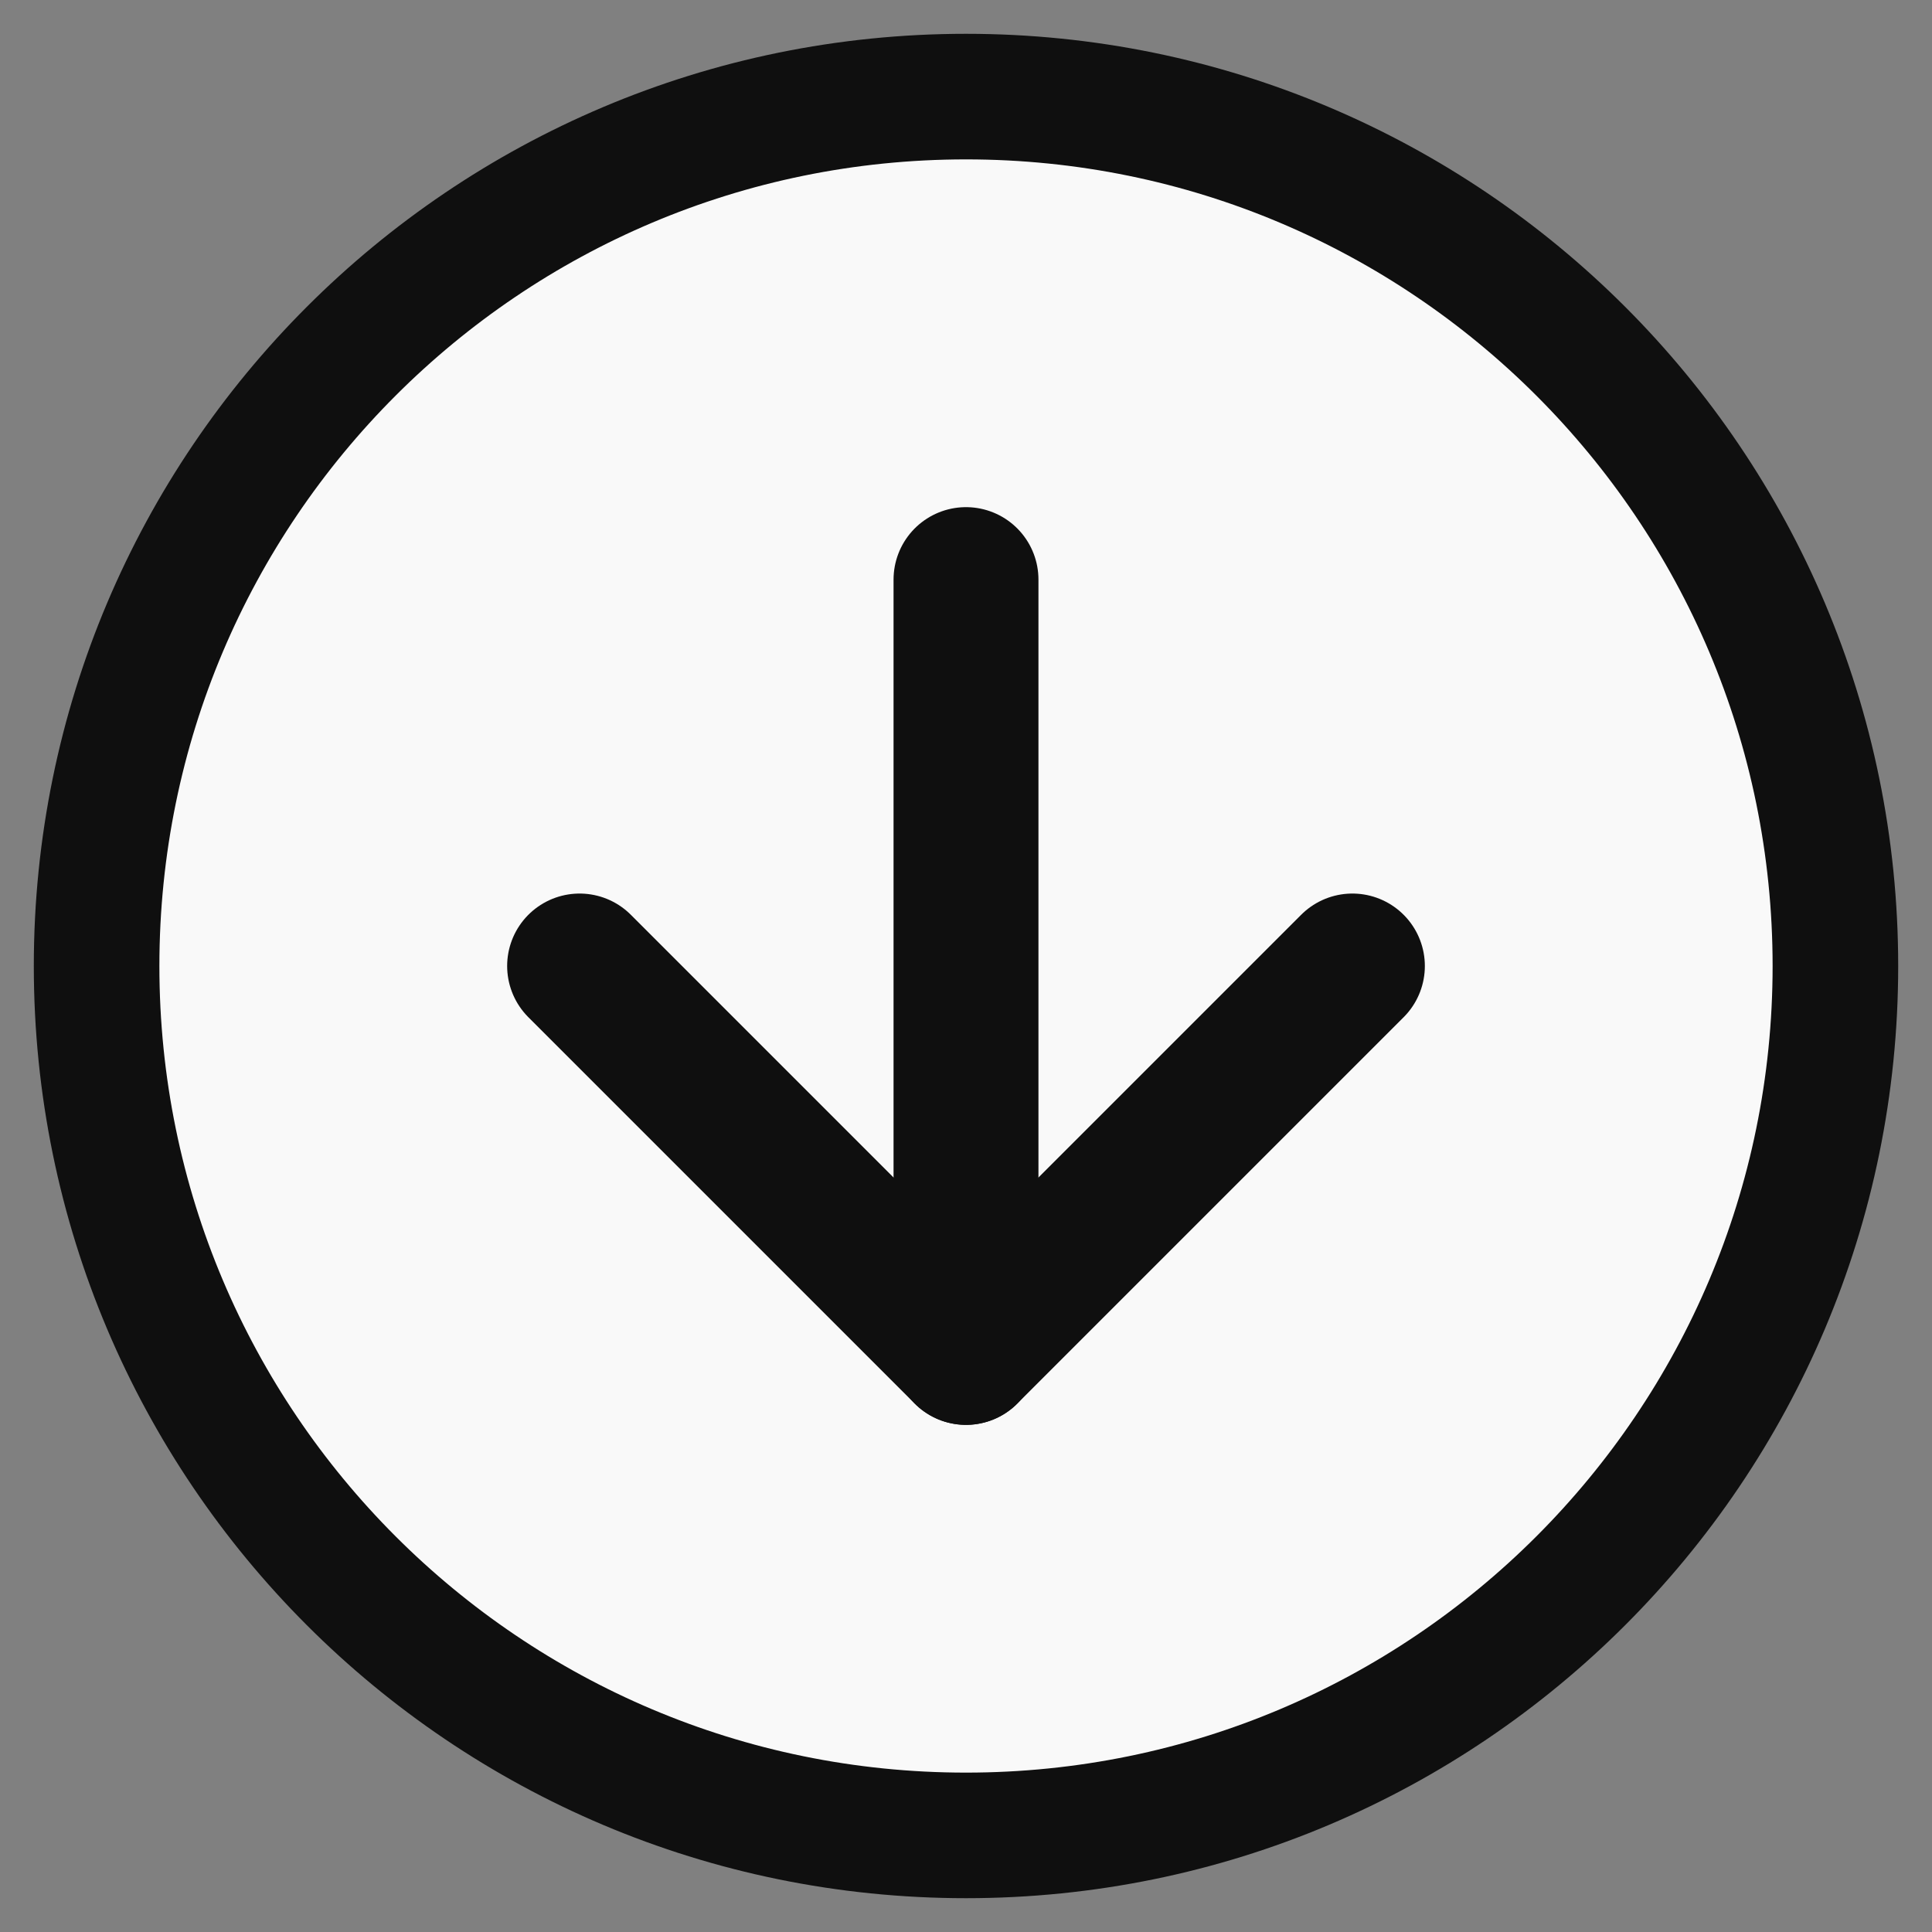 <svg width="20" height="20" viewBox="0 0 20 20" fill="none" xmlns="http://www.w3.org/2000/svg">
<rect x="0" y="0" width="20" height="20" fill="#808080" stroke="none"/>
<path d="M10 19C14.971 19 19 14.971 19 10C19 5.029 14.971 1 10 1C5.029 1 1 5.029 1 10C1 14.971 5.029 19 10 19Z" fill="#F9F9F9" stroke="#0F0F0F" stroke-width="1.3" stroke-linecap="round" stroke-linejoin="round"/>
<path d="M6 10L10 14L14 10" stroke="#0F0F0F" stroke-width="1.5" stroke-linecap="round" stroke-linejoin="round"/>
<path d="M10 6V14" stroke="#0F0F0F" stroke-width="1.5" stroke-linecap="round" stroke-linejoin="round"/>
</svg>
